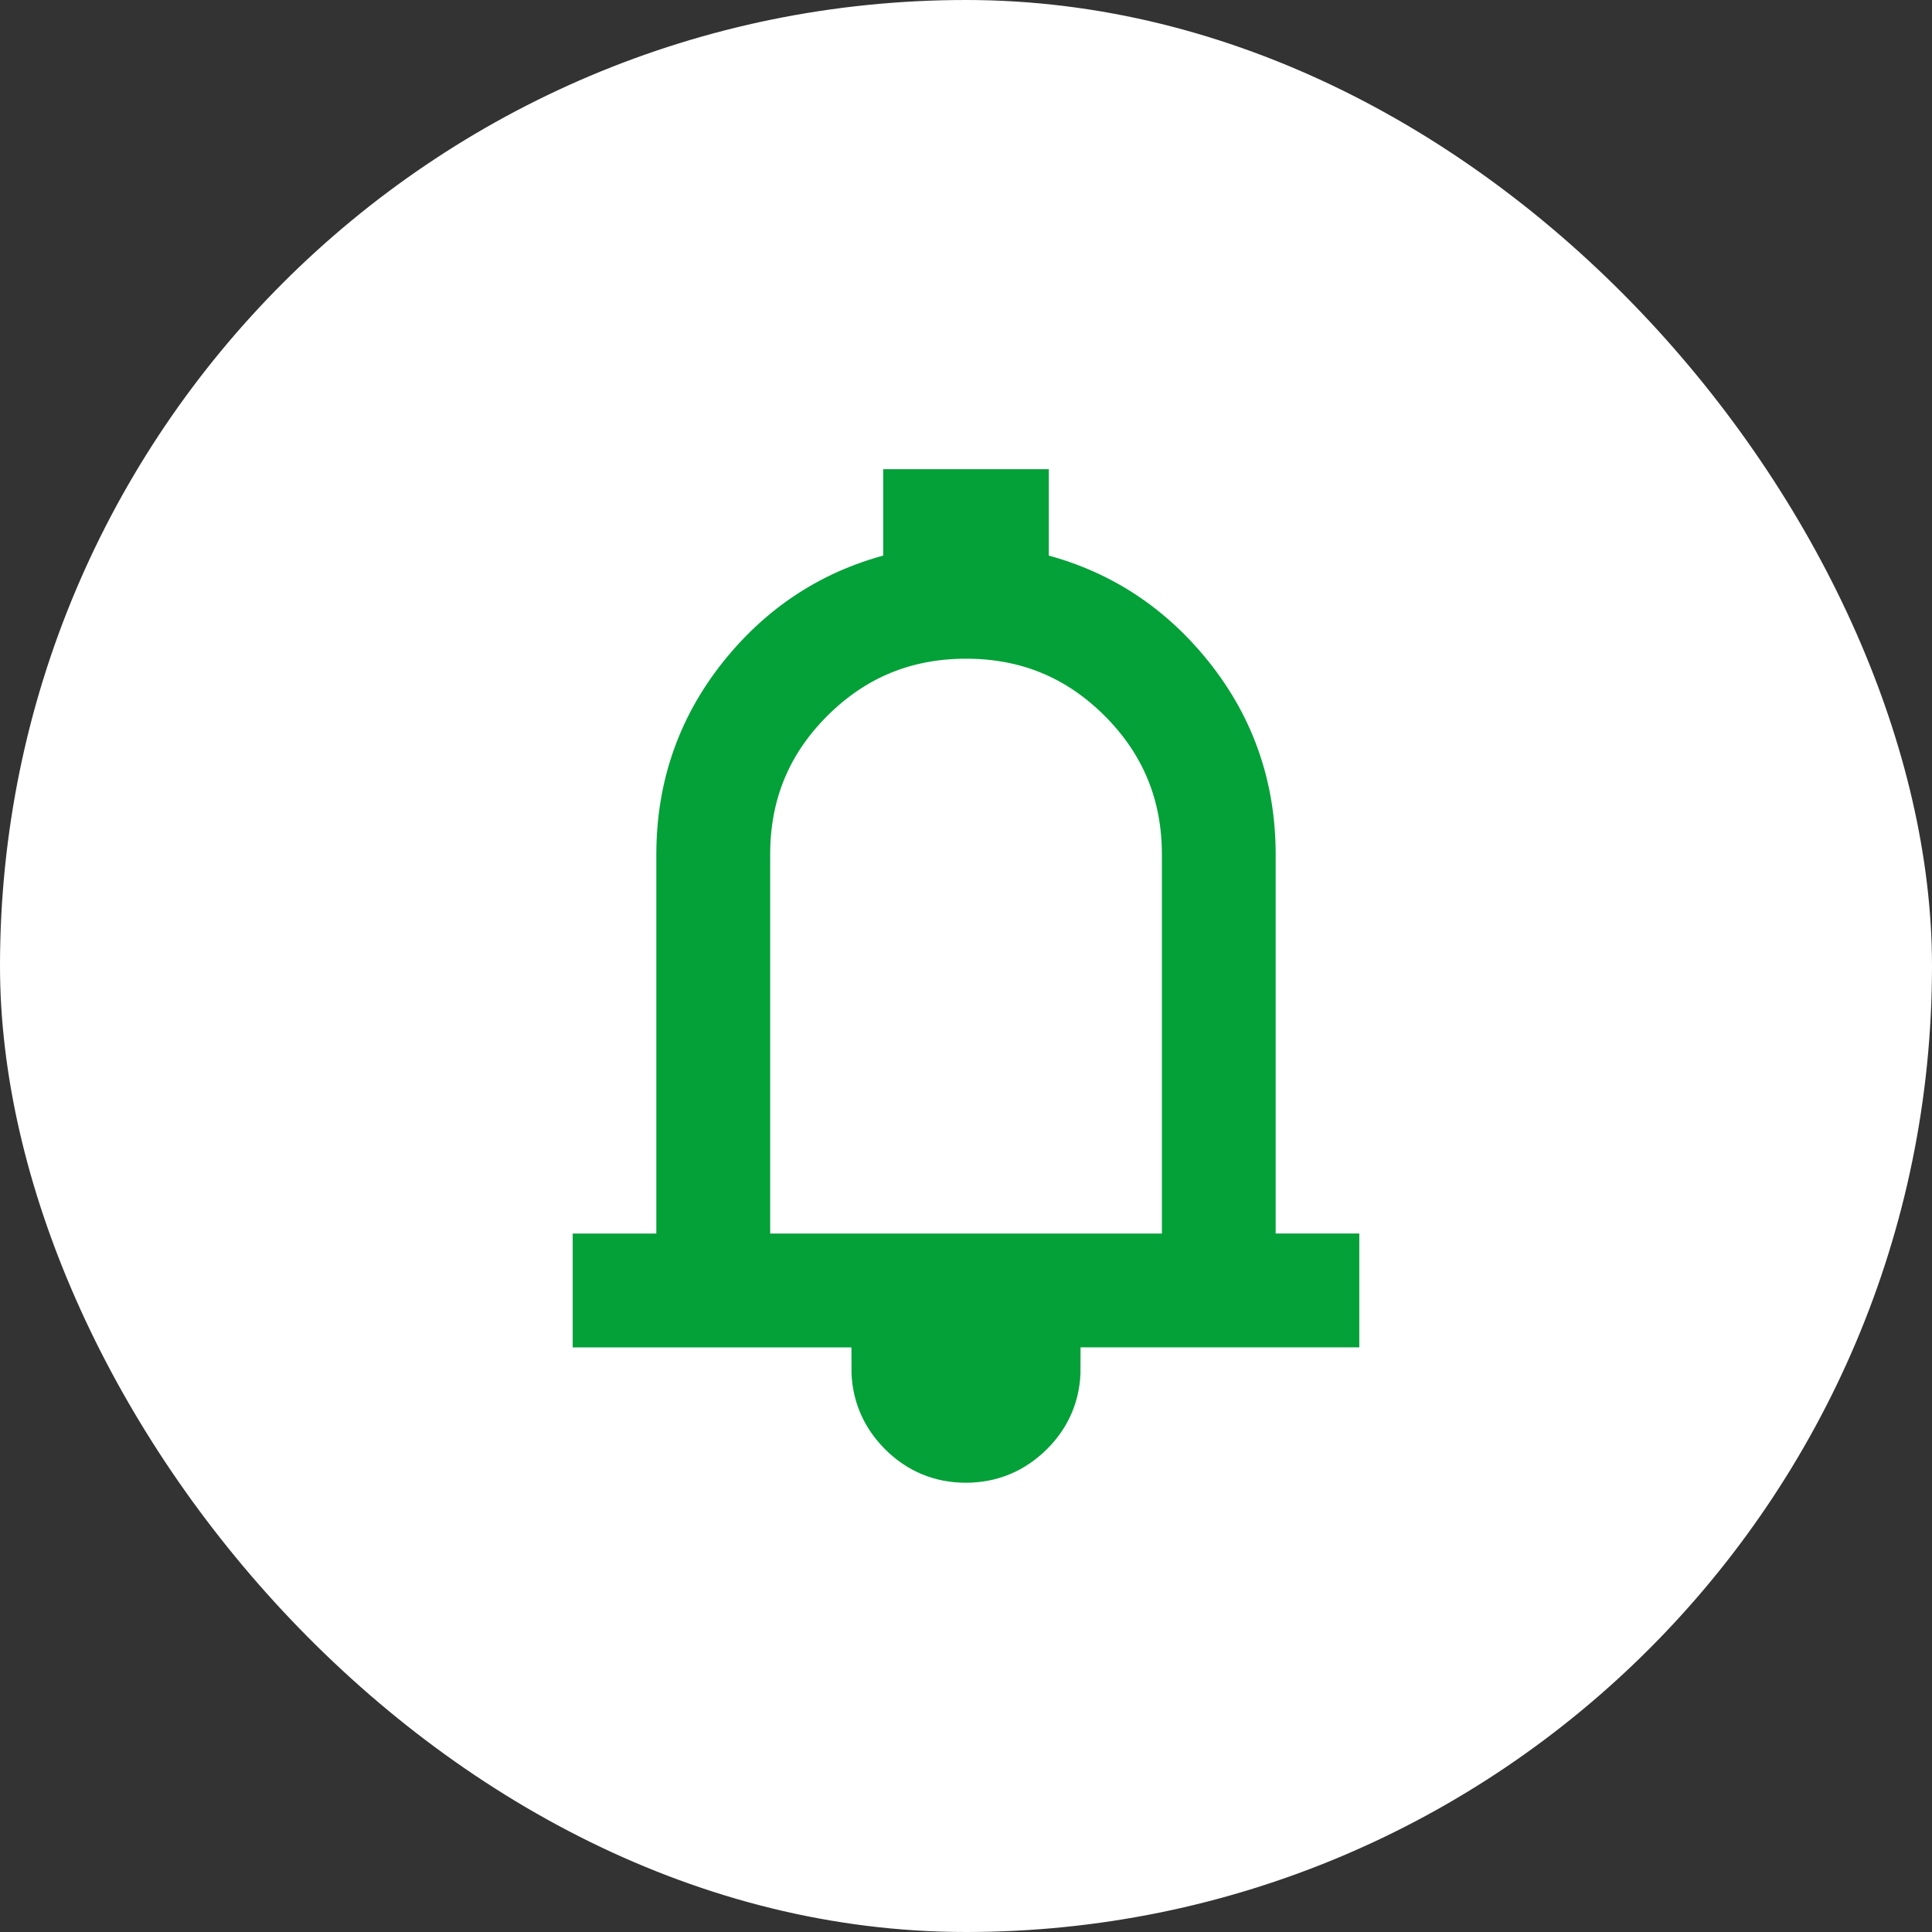<svg width="56" height="56" viewBox="0 0 56 56" fill="none" xmlns="http://www.w3.org/2000/svg">
<rect x="0" y="0" width="56" height="56" fill="#333333" stroke="none"/>
<rect width="56" height="56" rx="28" fill="white"/>
<path d="M17.5 38.155V36.655H19.924V24.767C19.924 22.808 20.544 21.084 21.784 19.597C23.024 18.11 24.596 17.184 26.5 16.819V14.5H29.5V16.819C31.404 17.185 32.976 18.111 34.216 19.599C35.456 21.085 36.076 22.809 36.076 24.769V36.654H38.5V38.154L17.5 38.155ZM27.995 42.078C27.328 42.078 26.758 41.84 26.285 41.365C25.814 40.89 25.578 40.32 25.578 39.655H30.422C30.422 40.325 30.185 40.896 29.71 41.368C29.234 41.84 28.663 42.078 27.995 42.078ZM21.424 36.655H34.578V24.769C34.578 22.946 33.937 21.394 32.656 20.113C31.375 18.832 29.823 18.192 28 18.193C26.177 18.194 24.625 18.834 23.344 20.113C22.063 21.392 21.423 22.944 21.424 24.769V36.655Z" fill="#04A139" stroke="#04A139" stroke-width="1.8"/>
</svg>

